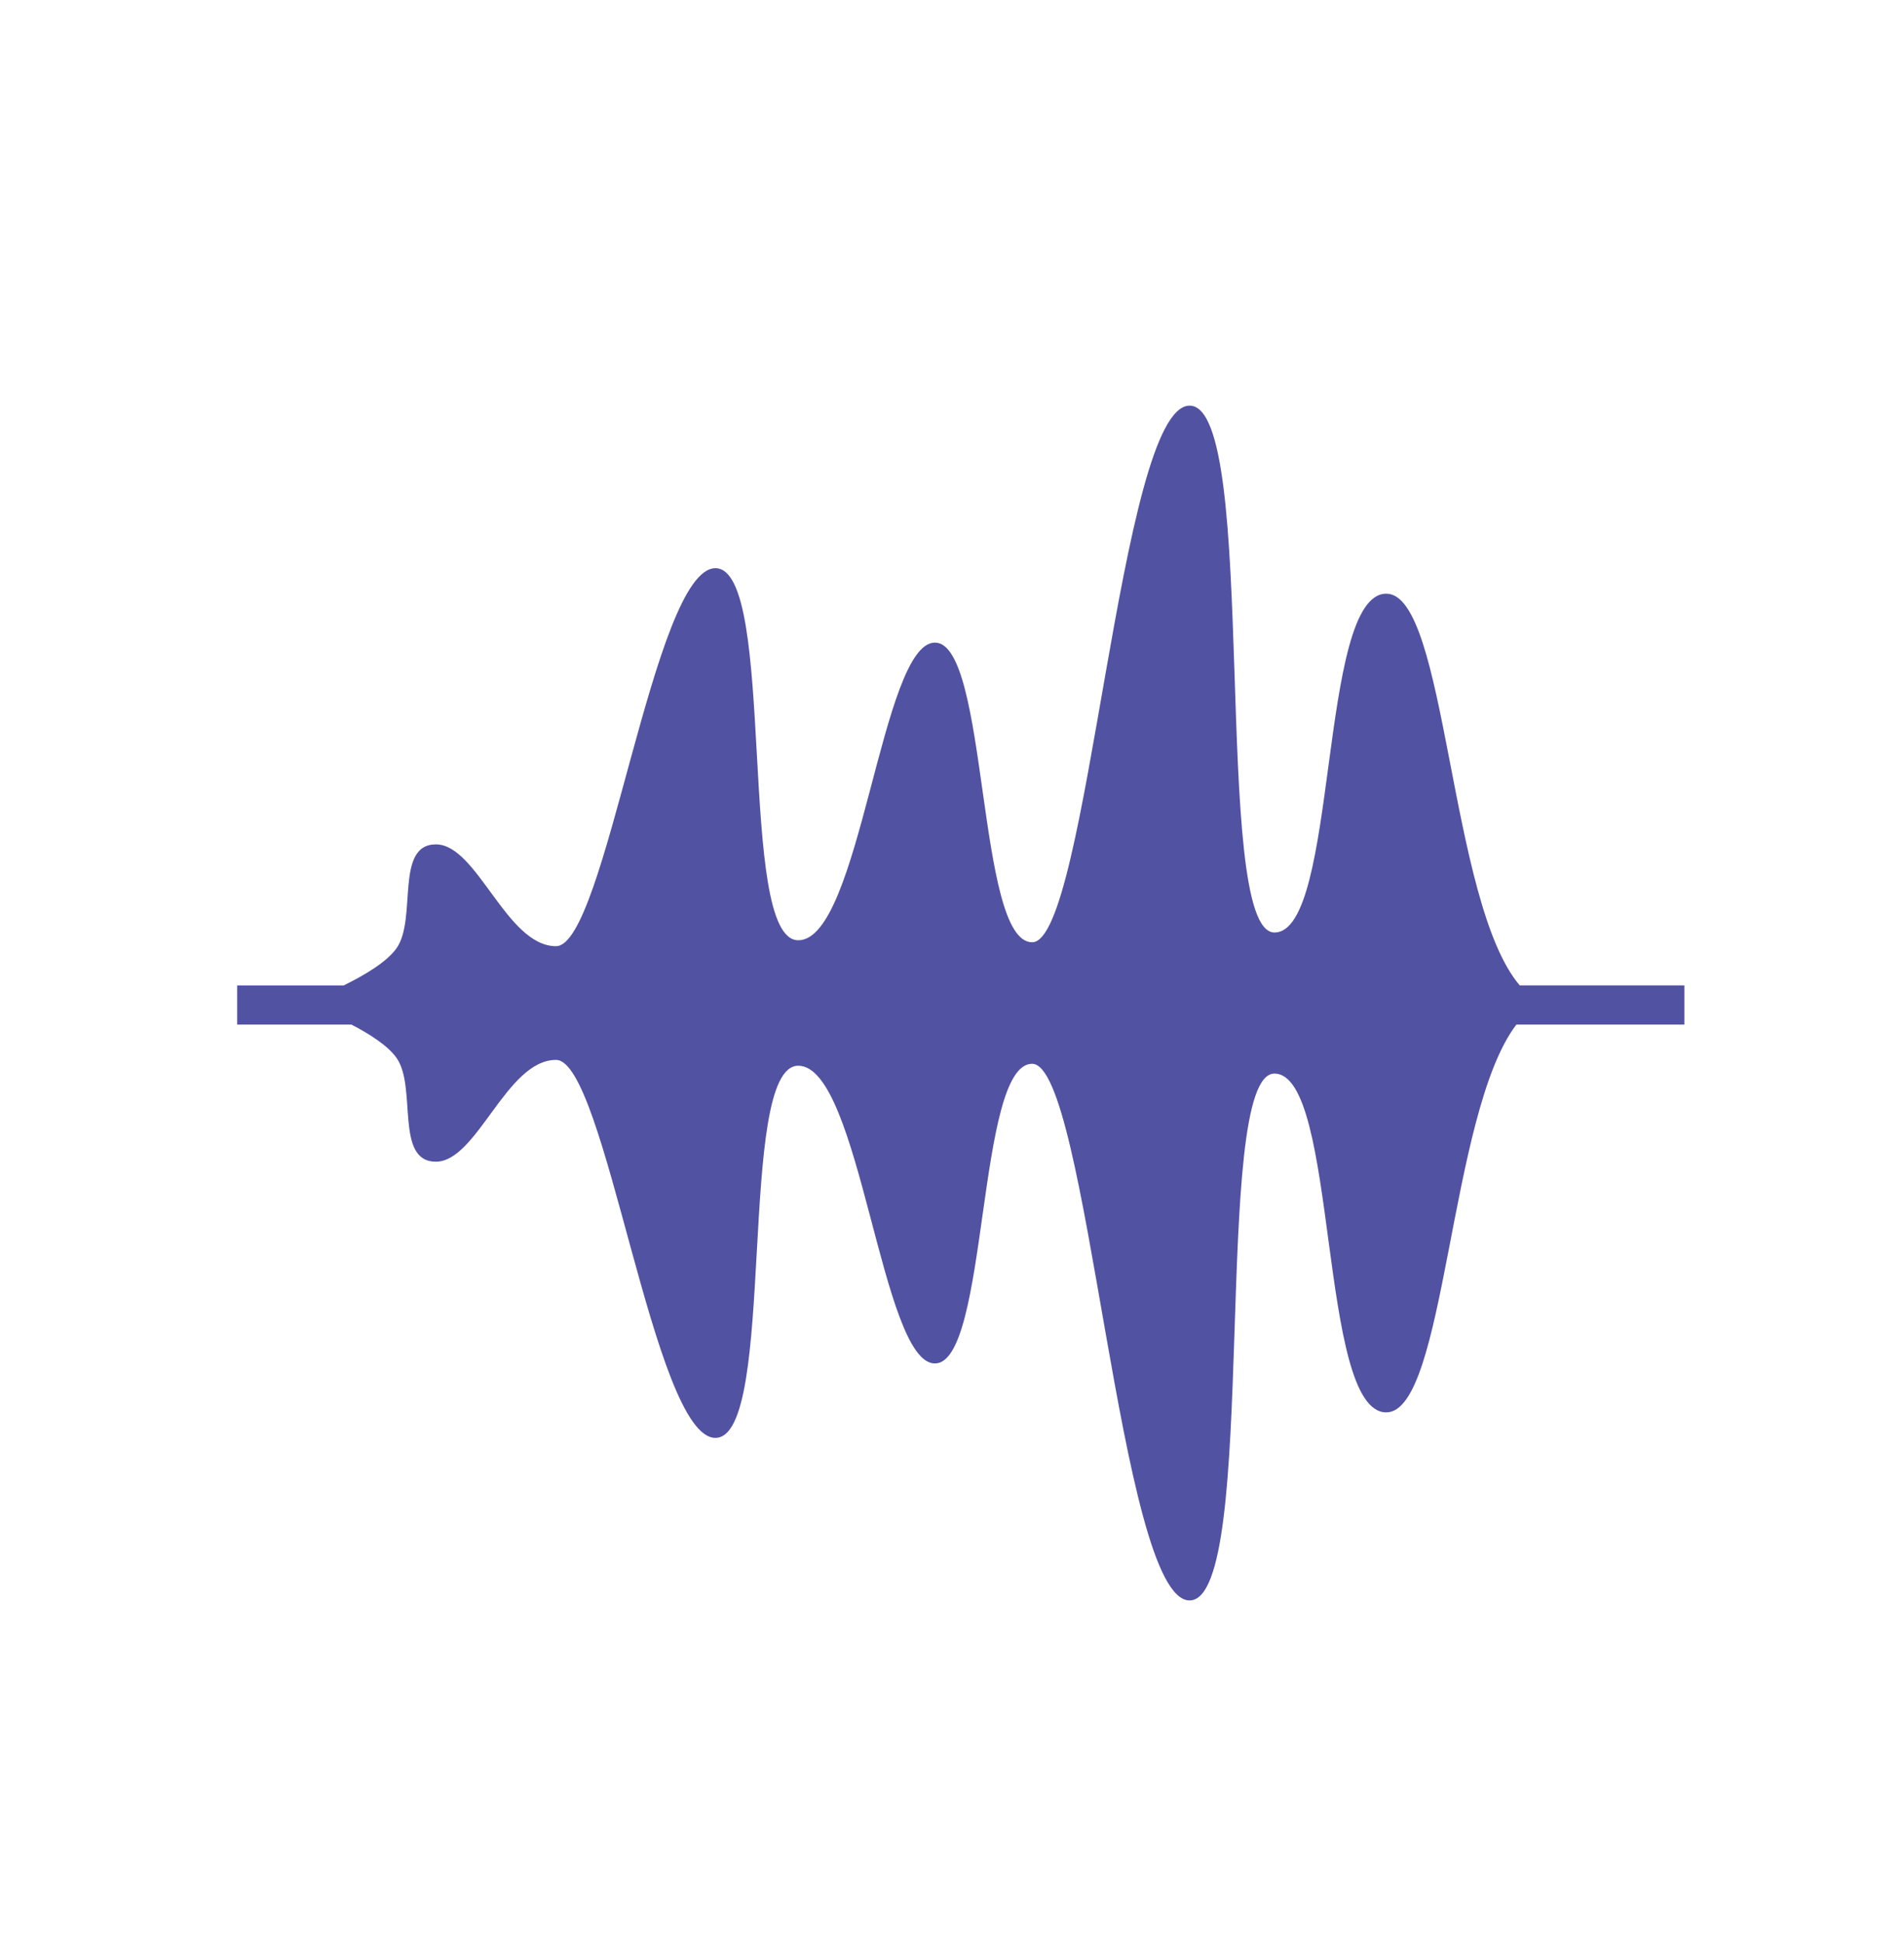 <?xml version="1.0" encoding="utf-8"?>
<!-- Generator: Adobe Illustrator 16.0.0, SVG Export Plug-In . SVG Version: 6.00 Build 0)  -->
<!DOCTYPE svg PUBLIC "-//W3C//DTD SVG 1.1//EN" "http://www.w3.org/Graphics/SVG/1.1/DTD/svg11.dtd">
<svg version="1.1" id="Layer_1" xmlns="http://www.w3.org/2000/svg" xmlns:xlink="http://www.w3.org/1999/xlink" x="0px" y="0px"
	 width="60.75px" height="62px" viewBox="0 0 60.75 62" enable-background="new 0 0 60.75 62" xml:space="preserve">
<path fill="#5252A3" d="M53.744,31.438H48.49c-2.259-2.639-2.322-12.497-4.258-12.497c-2.18,0-1.52,10.809-3.568,10.809
	c-2.047,0-0.462-16.808-2.708-16.808s-3.237,17.12-5.023,17.12c-1.782,0-1.385-9.56-3.103-9.56c-1.718,0-2.378,9.496-4.359,9.496
	c-1.983,0-0.663-11.87-2.644-11.87c-1.982,0-3.5,12.059-5.085,12.059c-1.586,0-2.512-3.248-3.833-3.248
	c-1.323,0-0.595,2.374-1.256,3.312c-0.307,0.437-1.018,0.86-1.688,1.188H7.567v1.249h3.645c0.591,0.306,1.171,0.68,1.44,1.063
	c0.661,0.938-0.067,3.311,1.256,3.311c1.321,0,2.247-3.247,3.833-3.247c1.586,0,3.103,12.059,5.085,12.059
	c1.98,0,0.661-11.873,2.644-11.873c1.981,0,2.641,9.499,4.359,9.499c1.718,0,1.321-9.561,3.103-9.561
	c1.786,0,2.777,17.121,5.023,17.121s0.661-16.808,2.708-16.808c2.048,0,1.388,10.808,3.568,10.808c1.906,0,1.995-9.552,4.151-12.371
	h5.361V31.438z"/>
</svg>
